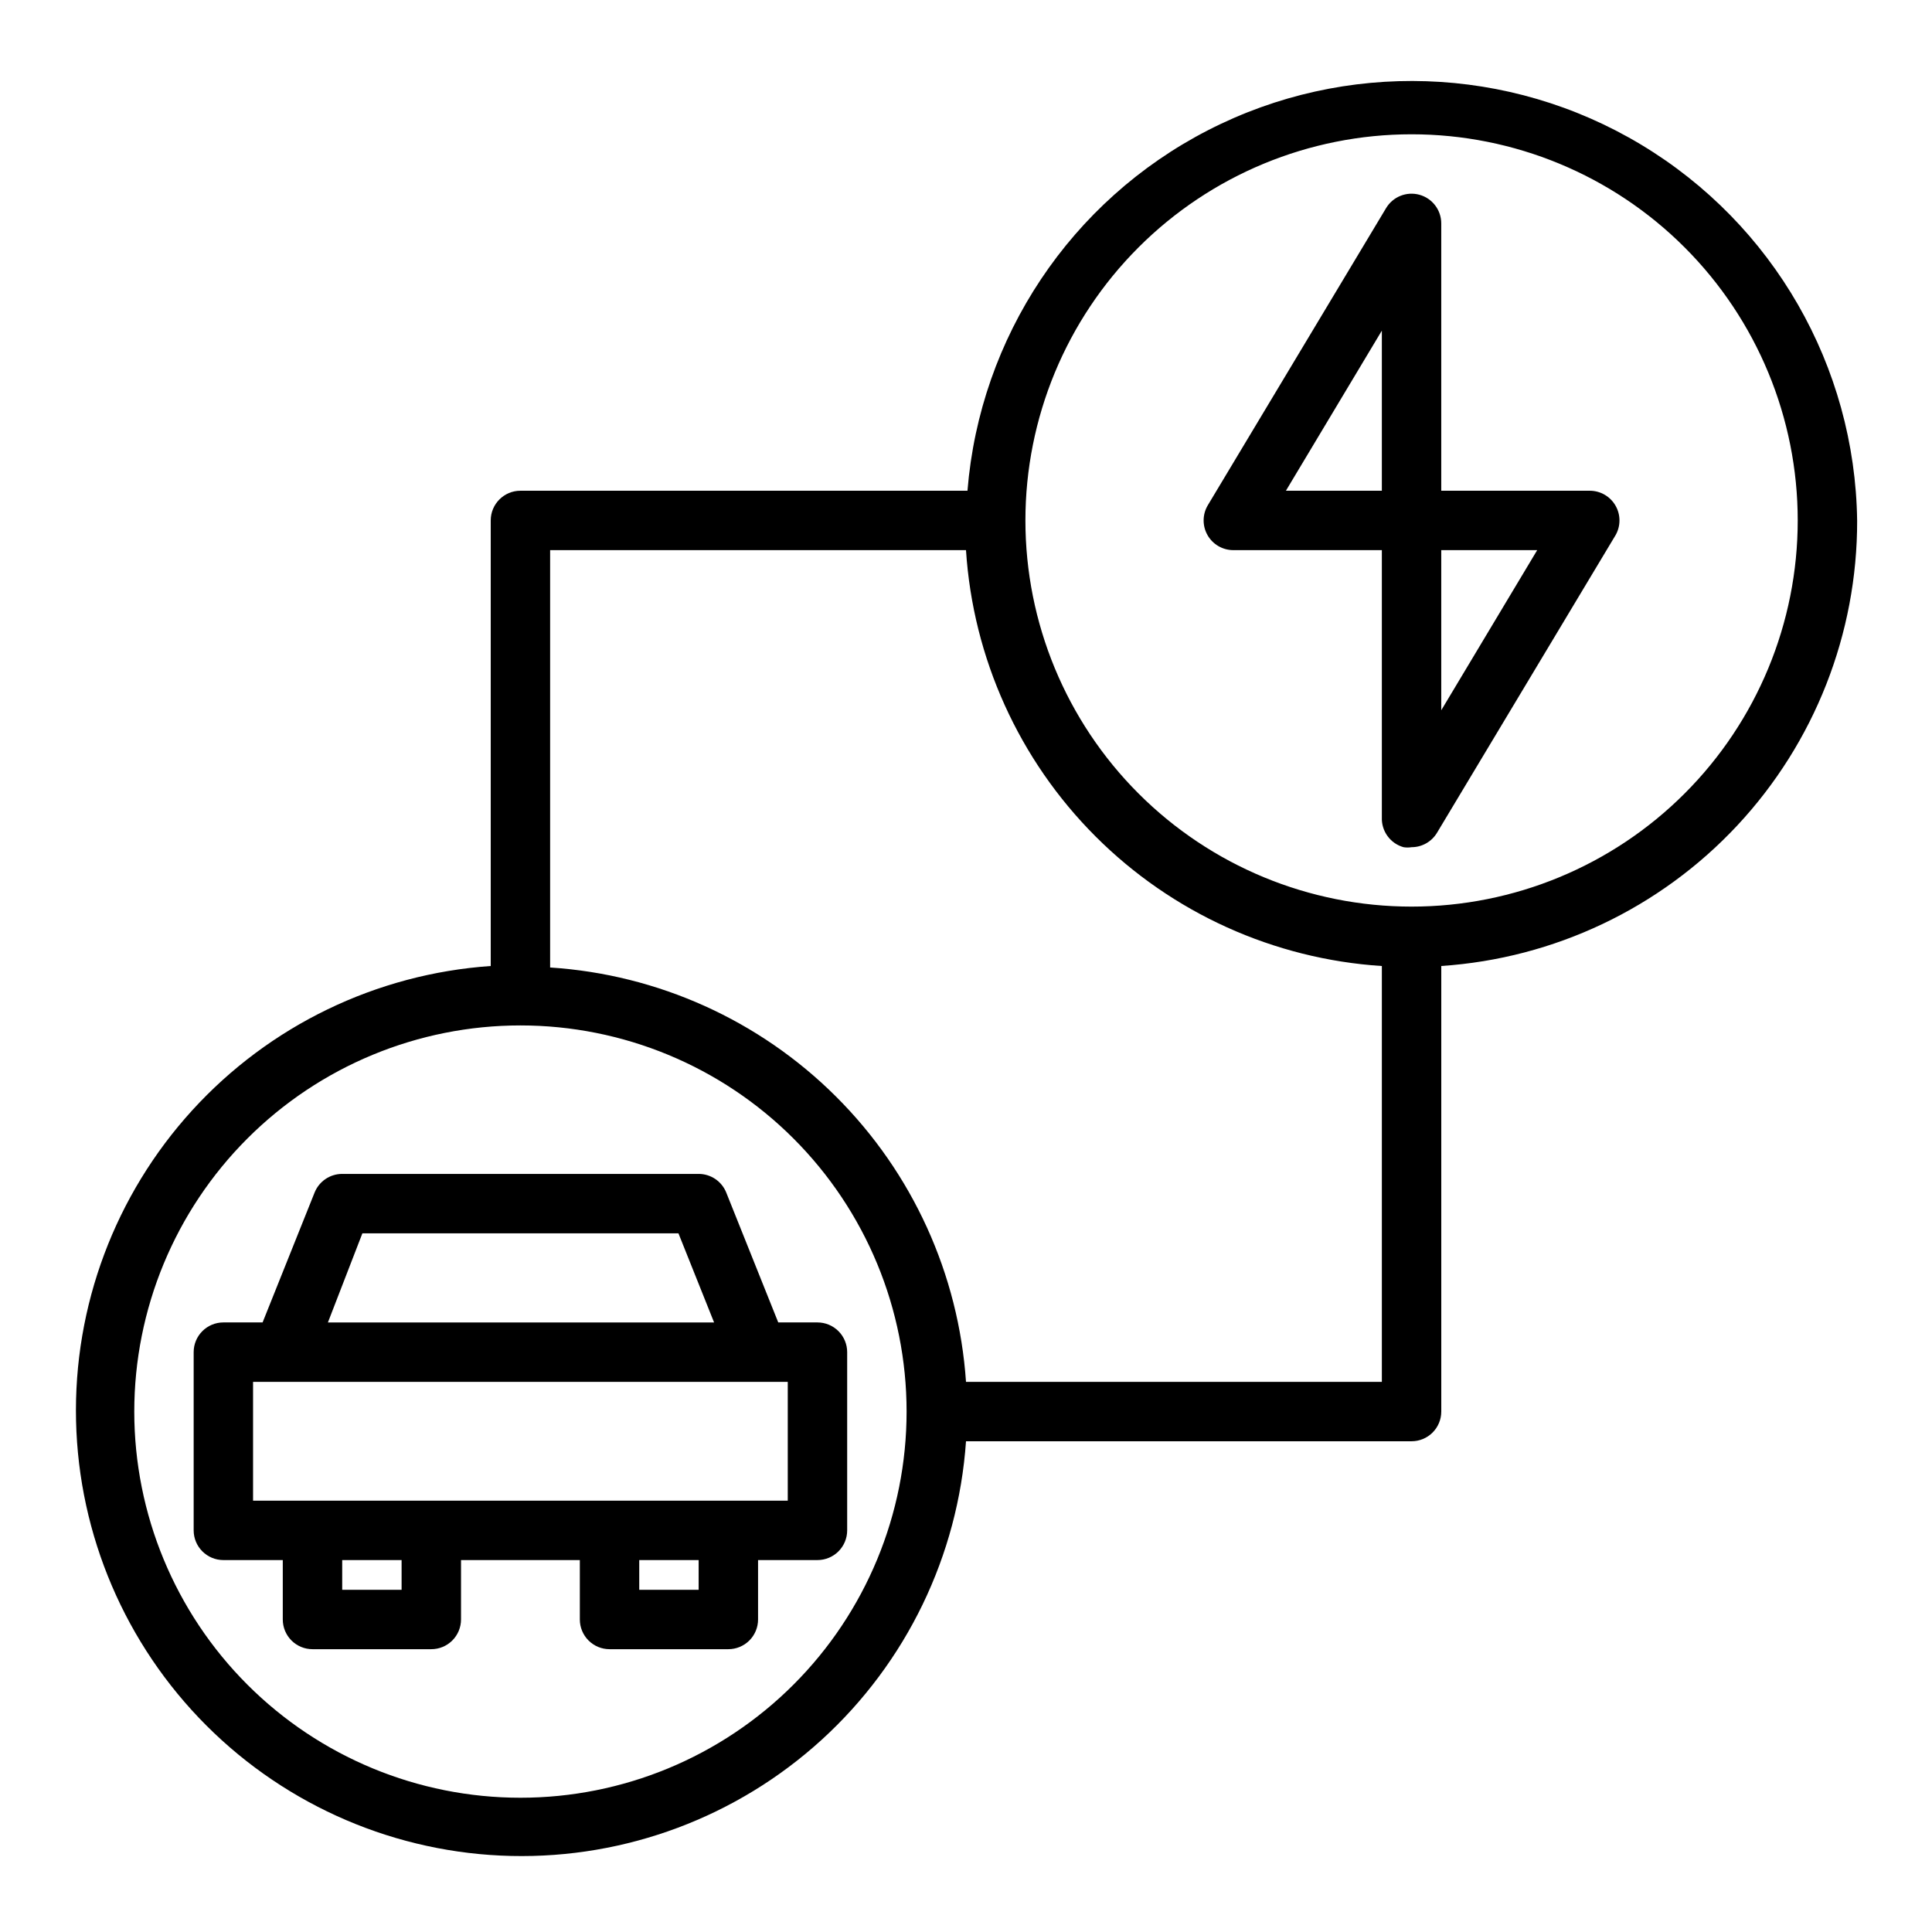 <?xml version="1.0" encoding="UTF-8"?>
<!-- Uploaded to: SVG Repo, www.svgrepo.com, Generator: SVG Repo Mixer Tools -->
<svg fill="#000000" width="800px" height="800px" version="1.1" viewBox="144 144 512 512" xmlns="http://www.w3.org/2000/svg">
 <g>
  <path d="m636.16 281.92c-0.562-40.859-22.211-78.523-57.234-99.578-35.02-21.055-78.438-22.504-114.79-3.832-36.348 18.672-60.457 54.809-63.746 95.539h-118.47c-4.348 0-7.871 3.523-7.871 7.871v118.08c-30.305 2.098-58.633 15.789-79.098 38.234-20.469 22.445-31.496 51.914-30.797 82.281 0.699 30.367 13.074 59.297 34.551 80.777 21.48 21.477 50.41 33.852 80.777 34.555 30.367 0.699 59.836-10.332 82.281-30.797 22.445-20.469 36.141-48.797 38.238-79.102h118.08c2.09 0 4.09-0.828 5.566-2.305 1.477-1.477 2.305-3.477 2.305-5.566v-118.08c29.934-2 57.984-15.32 78.453-37.25 20.469-21.934 31.824-50.832 31.758-80.832zm-354.24 338.5c-27.141 0-53.172-10.781-72.363-29.973-19.191-19.191-29.973-45.223-29.973-72.363s10.781-53.172 29.973-72.363c19.191-19.191 45.223-29.973 72.363-29.973s53.172 10.781 72.363 29.973 29.973 45.223 29.973 72.363-10.781 53.172-29.973 72.363-45.223 29.973-72.363 29.973zm118.08-110.21c-1.945-28.551-14.191-55.426-34.465-75.625-20.27-20.199-47.188-32.348-75.746-34.191v-110.6h110.21c1.852 28.621 14.055 55.59 34.336 75.871s47.25 32.484 75.871 34.34v110.21zm118.08-125.95c-27.141 0-53.172-10.781-72.363-29.973s-29.973-45.223-29.973-72.363 10.781-53.172 29.973-72.363c19.191-19.191 45.223-29.973 72.363-29.973s53.172 10.781 72.363 29.973c19.191 19.191 29.973 45.223 29.973 72.363s-10.781 53.172-29.973 72.363-45.223 29.973-72.363 29.973z"/>
  <path d="m565.31 274.05h-39.363v-70.848c0-3.547-2.371-6.652-5.789-7.59-3.418-0.938-7.043 0.523-8.852 3.574l-47.23 78.719c-1.445 2.434-1.469 5.453-0.07 7.91 1.398 2.461 4.012 3.977 6.84 3.977h39.359v70.848c-0.133 3.637 2.242 6.894 5.746 7.875 0.703 0.113 1.422 0.113 2.125 0 2.781 0 5.352-1.469 6.769-3.859l47.23-78.719h0.004c1.441-2.434 1.469-5.453 0.066-7.91-1.398-2.457-4.008-3.977-6.836-3.977zm-55.105-42.43v42.43h-25.426zm15.742 100.61v-42.434h25.426z"/>
  <path d="m336.47 460.06c-1.195-2.996-4.098-4.965-7.324-4.961h-94.461c-3.227-0.004-6.129 1.965-7.324 4.961l-13.773 34.398h-10.391c-4.348 0-7.875 3.527-7.875 7.875v47.23c0 2.09 0.832 4.09 2.309 5.566 1.477 1.477 3.477 2.305 5.566 2.305h15.742v15.746c0 2.086 0.828 4.09 2.305 5.566 1.477 1.477 3.481 2.305 5.566 2.305h31.488c2.09 0 4.09-0.828 5.566-2.305 1.477-1.477 2.309-3.481 2.309-5.566v-15.746h31.488v15.746c0 2.086 0.828 4.09 2.305 5.566s3.477 2.305 5.566 2.305h31.488c2.086 0 4.09-0.828 5.566-2.305 1.477-1.477 2.305-3.481 2.305-5.566v-15.746h15.742c2.09 0 4.09-0.828 5.566-2.305 1.477-1.477 2.309-3.477 2.309-5.566v-47.23c0-2.09-0.832-4.09-2.309-5.566-1.477-1.477-3.477-2.309-5.566-2.309h-10.391zm-96.434 10.785h83.758l9.445 23.617h-102.34zm10.391 94.465h-15.742v-7.875h15.742zm78.719 0h-15.742v-7.875h15.742zm23.617-23.617h-141.7v-31.488h141.7z"/>
 </g>
</svg>